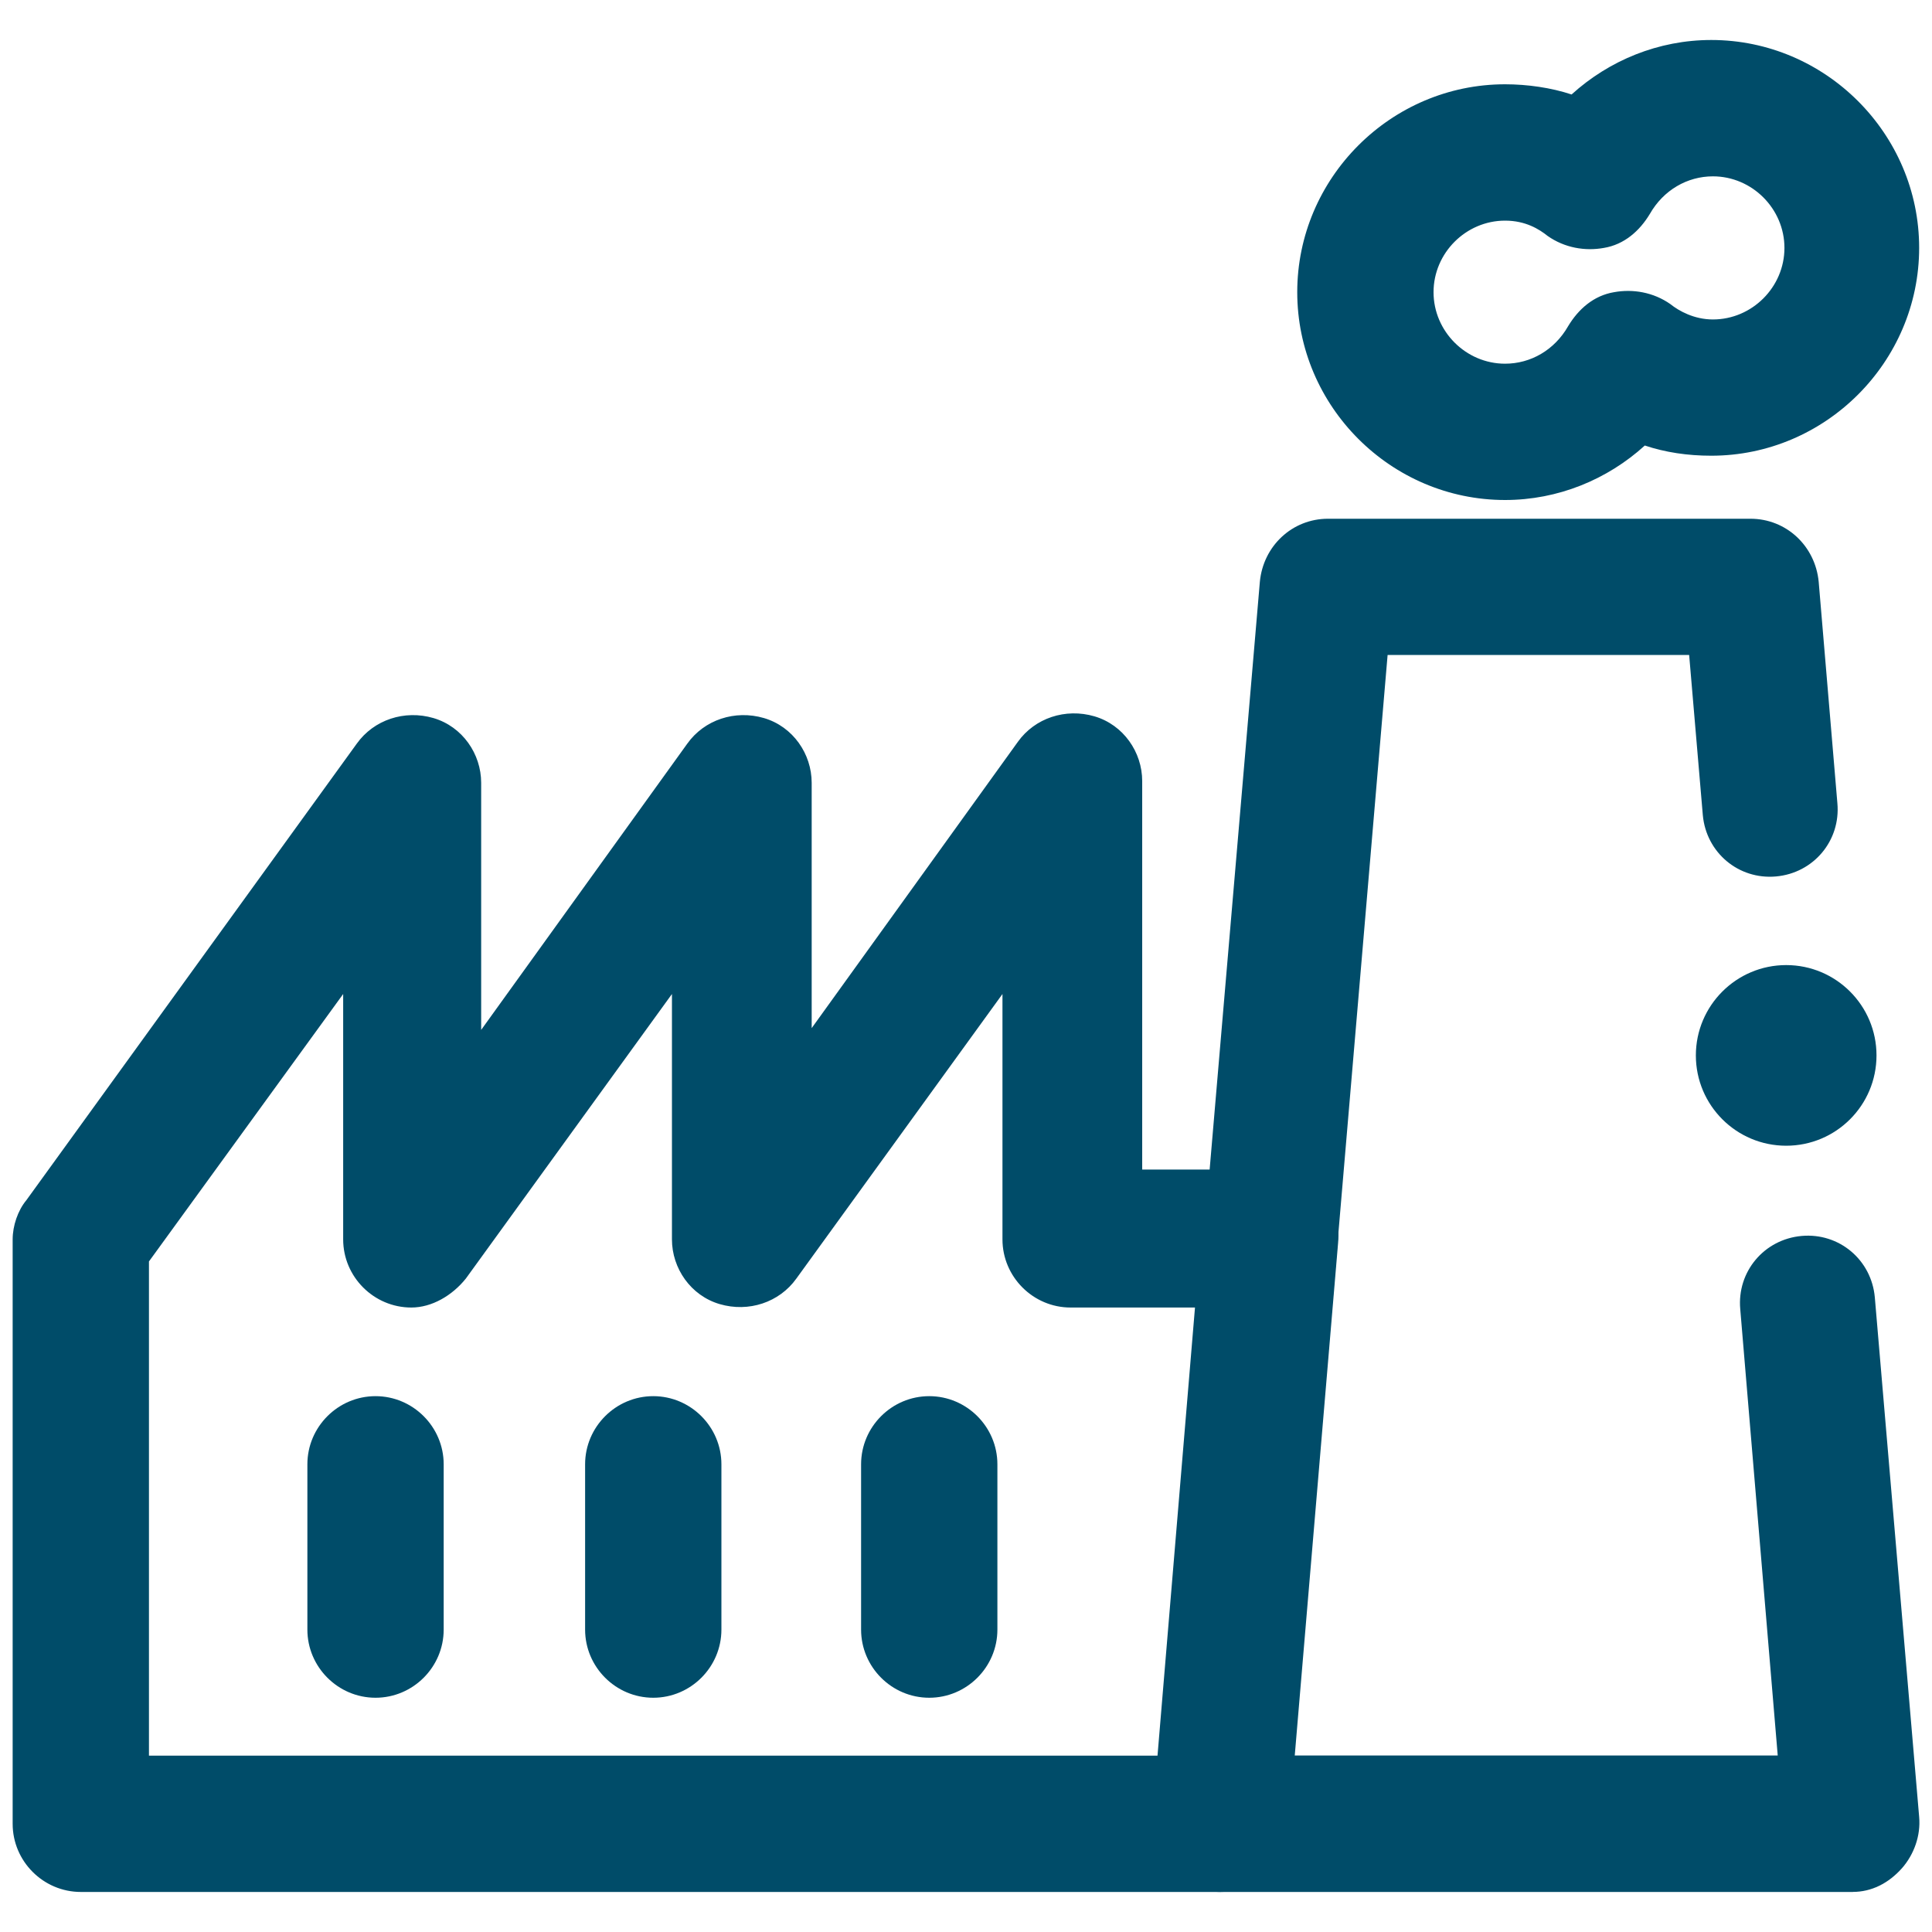 <svg width="40" height="40" viewBox="0 0 40 40" fill="none" xmlns="http://www.w3.org/2000/svg">
<path d="M38.851 21.851C38.851 22.884 38.014 23.721 36.981 23.721C35.949 23.721 35.111 22.884 35.111 21.851C35.111 20.819 35.949 19.981 36.981 19.981C38.014 19.981 38.851 20.819 38.851 21.851Z" fill="#004C69"/>
<path d="M38.358 39.171H25.271C24.884 39.171 24.495 38.995 24.249 38.712C23.966 38.43 23.861 38.042 23.896 37.654L26.084 12.045C26.154 11.304 26.754 10.74 27.495 10.74H36.242C36.984 10.74 37.583 11.304 37.654 12.045L38.041 16.63C38.111 17.406 37.547 18.076 36.771 18.146C35.995 18.216 35.325 17.652 35.255 16.876L34.972 13.56H28.729L26.789 36.346H36.806L36.03 27.105C35.96 26.329 36.524 25.659 37.3 25.589C38.076 25.519 38.746 26.082 38.816 26.859L39.734 37.617C39.769 38.005 39.627 38.394 39.381 38.676C39.099 38.994 38.746 39.17 38.359 39.17L38.358 39.171Z" fill="#004C69"/>
<path d="M25.271 39.171H1.674C0.897 39.171 0.262 38.536 0.262 37.76V25.661C0.262 25.379 0.369 25.061 0.545 24.85L7.387 15.396C7.74 14.902 8.375 14.691 8.975 14.867C9.575 15.044 9.962 15.609 9.962 16.207V21.323L14.23 15.396C14.582 14.902 15.217 14.691 15.818 14.867C16.418 15.044 16.805 15.609 16.805 16.207V21.286L21.073 15.36C21.425 14.866 22.06 14.655 22.66 14.831C23.26 15.008 23.648 15.572 23.648 16.171V24.214H26.329C26.716 24.214 27.105 24.39 27.351 24.672C27.634 24.955 27.739 25.343 27.704 25.731L26.681 37.83C26.611 38.606 25.976 39.17 25.27 39.17L25.271 39.171ZM3.084 36.349H23.965L24.741 27.071H22.166C21.39 27.071 20.755 26.436 20.755 25.66V20.58L16.488 26.471C16.135 26.965 15.5 27.176 14.9 27C14.3 26.824 13.912 26.259 13.912 25.66V20.58L9.645 26.471C9.362 26.824 8.94 27.071 8.516 27.071C7.74 27.071 7.105 26.436 7.105 25.66V20.58L3.084 26.117V36.346V36.349Z" fill="#004C69"/>
<path d="M7.775 35.15C6.999 35.15 6.364 34.515 6.364 33.739V30.317C6.364 29.541 6.999 28.906 7.775 28.906C8.551 28.906 9.186 29.541 9.186 30.317V33.739C9.186 34.515 8.551 35.15 7.775 35.15Z" fill="#004C69"/>
<path d="M13.525 35.15C12.749 35.15 12.114 34.515 12.114 33.739V30.317C12.114 29.541 12.749 28.906 13.525 28.906C14.301 28.906 14.936 29.541 14.936 30.317V33.739C14.936 34.515 14.301 35.15 13.525 35.15Z" fill="#004C69"/>
<path d="M19.239 35.15C18.462 35.15 17.828 34.515 17.828 33.739V30.317C17.828 29.541 18.462 28.906 19.239 28.906C20.015 28.906 20.65 29.541 20.65 30.317V33.739C20.65 34.515 20.015 35.15 19.239 35.15Z" fill="#004C69"/>
<path d="M31.161 10.352C28.797 10.352 26.858 8.413 26.858 6.049C26.858 3.685 28.797 1.745 31.161 1.745C31.62 1.745 32.114 1.815 32.538 1.956C33.314 1.251 34.336 0.828 35.43 0.828C37.794 0.828 39.734 2.768 39.734 5.131C39.734 7.495 37.794 9.435 35.43 9.435C34.936 9.435 34.477 9.365 34.054 9.224C33.278 9.929 32.255 10.352 31.161 10.352ZM31.161 4.568C30.35 4.568 29.68 5.238 29.68 6.049C29.68 6.86 30.35 7.53 31.161 7.53C31.69 7.53 32.184 7.248 32.466 6.754C32.678 6.401 32.995 6.119 33.419 6.049C33.806 5.979 34.23 6.049 34.583 6.296C34.759 6.438 35.076 6.614 35.464 6.614C36.275 6.614 36.945 5.944 36.945 5.133C36.945 4.321 36.275 3.651 35.464 3.651C34.935 3.651 34.441 3.934 34.159 4.428C33.947 4.78 33.63 5.063 33.206 5.133C32.819 5.203 32.395 5.133 32.042 4.885C31.866 4.744 31.584 4.568 31.161 4.568Z" fill="#004C69"/>
</svg>

